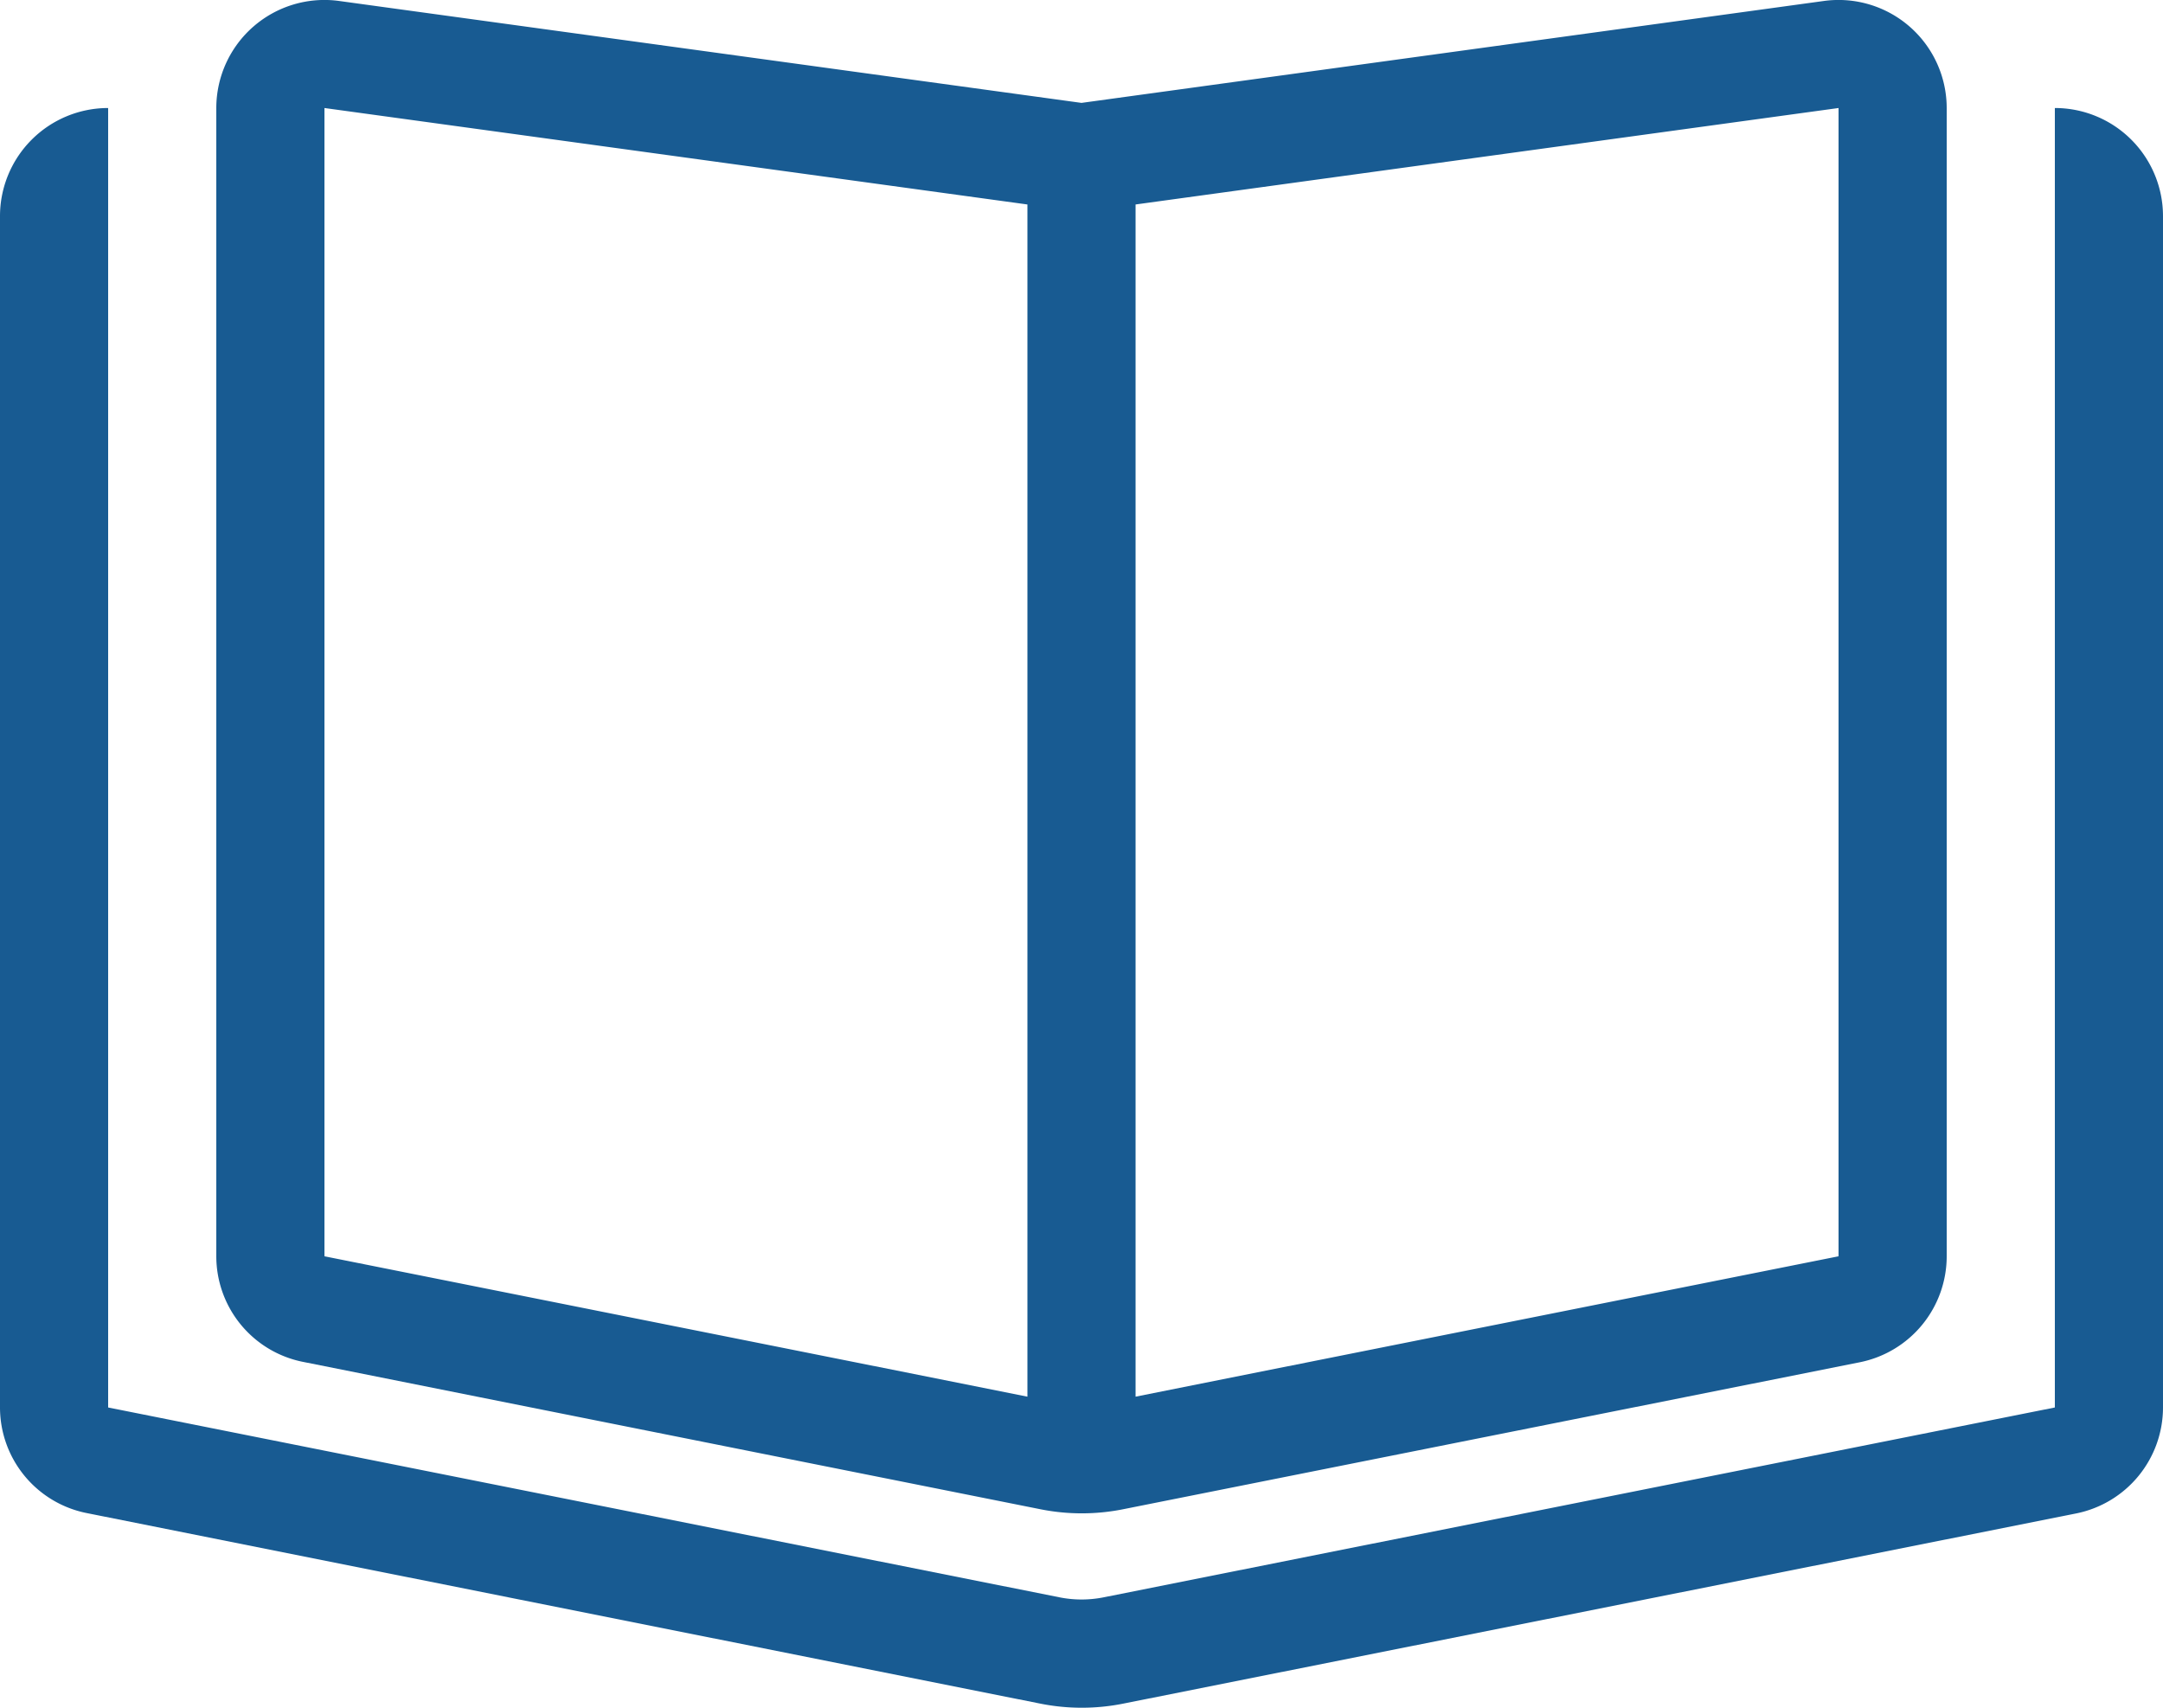 <?xml version="1.0" encoding="UTF-8"?>
<svg xmlns="http://www.w3.org/2000/svg" width="76" height="60" viewBox="0 0 76 60">
  <path id="book-open-cover" d="M64.6,45.644V5.3L39.9,8.689V50.576ZM36.1,50.576V8.689L11.4,5.3V45.644ZM64.077,1.54A3.8,3.8,0,0,1,68.4,5.3V45.644a3.8,3.8,0,0,1-3.052,3.723L39.5,54.524a7.422,7.422,0,0,1-2.981,0L10.652,49.355A3.787,3.787,0,0,1,7.6,45.632V5.3A3.8,3.8,0,0,1,11.923,1.54L38,5.12ZM0,9.092A3.8,3.8,0,0,1,3.8,5.3V50.956l33.452,6.675a3.969,3.969,0,0,0,1.5,0L72.2,50.956V5.3A3.8,3.8,0,0,1,76,9.092V50.956a3.8,3.8,0,0,1-3.052,3.723L39.5,61.354a7.422,7.422,0,0,1-2.981,0L3.052,54.667A3.786,3.786,0,0,1,0,50.956Z" transform="translate(0 -1.505)" fill="#185b92"></path>
</svg>
